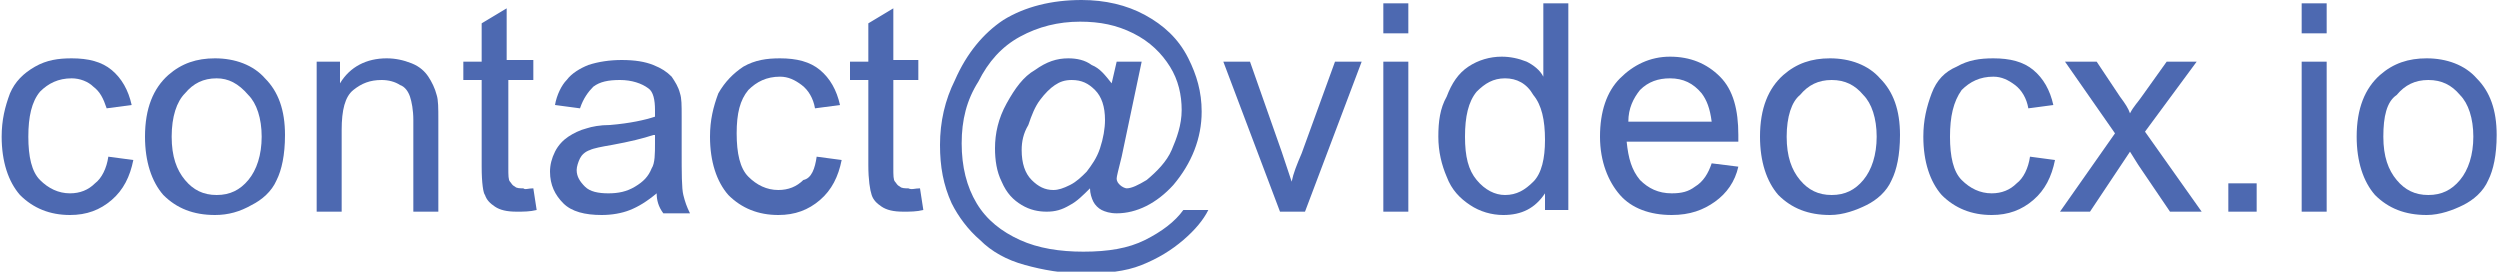 <?xml version="1.0" encoding="utf-8"?>
<!-- Generator: Adobe Illustrator 16.0.0, SVG Export Plug-In . SVG Version: 6.00 Build 0)  -->
<!DOCTYPE svg PUBLIC "-//W3C//DTD SVG 1.1//EN" "http://www.w3.org/Graphics/SVG/1.1/DTD/svg11.dtd">
<svg version="1.1" id="Layer_1" xmlns="http://www.w3.org/2000/svg" xmlns:xlink="http://www.w3.org/1999/xlink" x="0px" y="0px"
	 width="150px" height="16.3px" viewBox="0 0 150 16.3" style="enable-background:new 0 0 150 16.3;" xml:space="preserve">
<style type="text/css">
<![CDATA[
	.st0{fill:#4D69B1;}
]]>
</style>
<g>
	<path class="st0" d="M6.5,9.4L8,9.6c-0.2,1-0.6,1.8-1.3,2.4c-0.7,0.6-1.5,0.9-2.5,0.9c-1.2,0-2.2-0.4-3-1.2c-0.7-0.8-1.1-2-1.1-3.5
		c0-1,0.2-1.8,0.5-2.6C0.9,4.9,1.4,4.4,2.1,4c0.7-0.4,1.4-0.5,2.2-0.5c1,0,1.8,0.2,2.4,0.7c0.6,0.5,1,1.2,1.2,2.1L6.4,6.5
		C6.2,5.9,6,5.5,5.6,5.2C5.3,4.9,4.8,4.7,4.3,4.7C3.5,4.7,2.9,5,2.4,5.5C1.9,6.1,1.7,7,1.7,8.2c0,1.2,0.2,2.1,0.7,2.6
		c0.5,0.5,1.1,0.8,1.8,0.8c0.6,0,1.1-0.2,1.5-0.6C6.1,10.7,6.4,10.1,6.5,9.4z"/>
	<path class="st0" d="M8.7,8.2c0-1.7,0.5-2.9,1.4-3.7c0.8-0.7,1.7-1,2.8-1c1.2,0,2.3,0.4,3,1.2c0.8,0.8,1.2,1.9,1.2,3.4
		c0,1.2-0.2,2.1-0.5,2.7c-0.3,0.7-0.9,1.2-1.5,1.5c-0.7,0.4-1.4,0.6-2.2,0.6c-1.3,0-2.3-0.4-3.1-1.2C9.1,10.9,8.7,9.7,8.7,8.2z
		 M10.3,8.2c0,1.2,0.3,2,0.8,2.6c0.5,0.6,1.1,0.9,1.9,0.9c0.8,0,1.4-0.3,1.9-0.9c0.5-0.6,0.8-1.5,0.8-2.6c0-1.1-0.3-2-0.8-2.5
		C14.3,5,13.7,4.7,13,4.7c-0.8,0-1.4,0.3-1.9,0.9C10.6,6.1,10.3,7,10.3,8.2z"/>
	<path class="st0" d="M19,12.7v-9h1.4v1.3C21,4,22,3.5,23.2,3.5c0.5,0,1,0.1,1.5,0.3c0.5,0.2,0.8,0.5,1,0.8c0.2,0.3,0.4,0.7,0.5,1.1
		c0.1,0.3,0.1,0.8,0.1,1.5v5.5h-1.5V7.2c0-0.6-0.1-1.1-0.2-1.4c-0.1-0.3-0.3-0.6-0.6-0.7c-0.3-0.2-0.7-0.3-1.1-0.3
		c-0.7,0-1.2,0.2-1.7,0.6s-0.7,1.2-0.7,2.4v4.9H19z"/>
	<path class="st0" d="M32,11.3l0.2,1.3c-0.4,0.1-0.8,0.1-1.2,0.1c-0.6,0-1-0.1-1.3-0.3c-0.3-0.2-0.5-0.4-0.6-0.7
		C29,11.6,28.9,11,28.9,10V4.8h-1.1V3.7h1.1V1.4l1.5-0.9v3.1H32v1.2h-1.5v5.3c0,0.4,0,0.7,0.1,0.8s0.1,0.2,0.3,0.3
		c0.1,0.1,0.3,0.1,0.5,0.1C31.5,11.4,31.7,11.3,32,11.3z"/>
	<path class="st0" d="M39.4,11.6c-0.6,0.5-1.1,0.8-1.6,1c-0.5,0.2-1.1,0.3-1.7,0.3c-1,0-1.8-0.2-2.3-0.7c-0.5-0.5-0.8-1.1-0.8-1.9
		c0-0.4,0.1-0.8,0.3-1.2c0.2-0.4,0.5-0.7,0.8-0.9c0.3-0.2,0.7-0.4,1.1-0.5c0.3-0.1,0.8-0.2,1.4-0.2c1.2-0.1,2.1-0.3,2.7-0.5
		c0-0.2,0-0.3,0-0.4c0-0.6-0.1-1.1-0.4-1.3c-0.4-0.3-1-0.5-1.7-0.5c-0.7,0-1.2,0.1-1.6,0.4c-0.3,0.3-0.6,0.7-0.8,1.3l-1.5-0.2
		c0.1-0.6,0.4-1.2,0.7-1.5c0.3-0.4,0.8-0.7,1.3-0.9c0.6-0.2,1.3-0.3,2-0.3c0.8,0,1.4,0.1,1.9,0.3c0.5,0.2,0.8,0.4,1.1,0.7
		c0.2,0.3,0.4,0.6,0.5,1c0.1,0.3,0.1,0.7,0.1,1.4v2c0,1.4,0,2.3,0.1,2.7c0.1,0.4,0.2,0.7,0.4,1.1h-1.6C39.5,12.4,39.4,12,39.4,11.6z
		 M39.2,8.1c-0.6,0.2-1.4,0.4-2.5,0.6c-0.6,0.1-1.1,0.2-1.3,0.3c-0.3,0.1-0.5,0.3-0.6,0.5c-0.1,0.2-0.2,0.5-0.2,0.7
		c0,0.4,0.2,0.7,0.5,1c0.3,0.3,0.8,0.4,1.4,0.4c0.6,0,1.1-0.1,1.6-0.4c0.5-0.3,0.8-0.6,1-1.1c0.2-0.3,0.2-0.9,0.2-1.5V8.1z"/>
	<path class="st0" d="M49,9.4l1.5,0.2c-0.2,1-0.6,1.8-1.3,2.4c-0.7,0.6-1.5,0.9-2.5,0.9c-1.2,0-2.2-0.4-3-1.2
		c-0.7-0.8-1.1-2-1.1-3.5c0-1,0.2-1.8,0.5-2.6C43.5,4.9,44,4.4,44.6,4c0.7-0.4,1.4-0.5,2.2-0.5c1,0,1.8,0.2,2.4,0.7
		c0.6,0.5,1,1.2,1.2,2.1l-1.5,0.2c-0.1-0.6-0.4-1.1-0.8-1.4c-0.4-0.3-0.8-0.5-1.3-0.5c-0.8,0-1.4,0.3-1.9,0.8
		c-0.5,0.6-0.7,1.4-0.7,2.6c0,1.2,0.2,2.1,0.7,2.6c0.5,0.5,1.1,0.8,1.8,0.8c0.6,0,1.1-0.2,1.5-0.6C48.7,10.7,48.9,10.1,49,9.4z"/>
	<path class="st0" d="M55.2,11.3l0.2,1.3c-0.4,0.1-0.8,0.1-1.2,0.1c-0.6,0-1-0.1-1.3-0.3c-0.3-0.2-0.5-0.4-0.6-0.7
		c-0.1-0.3-0.2-0.9-0.2-1.8V4.8H51V3.7h1.1V1.4l1.5-0.9v3.1h1.5v1.2h-1.5v5.3c0,0.4,0,0.7,0.1,0.8s0.1,0.2,0.3,0.3
		c0.1,0.1,0.3,0.1,0.5,0.1C54.7,11.4,54.9,11.3,55.2,11.3z"/>
	<path class="st0" d="M65.4,11.3c-0.4,0.4-0.8,0.8-1.2,1c-0.5,0.3-0.9,0.4-1.4,0.4c-0.5,0-1-0.1-1.5-0.4c-0.5-0.3-0.9-0.7-1.2-1.4
		c-0.3-0.6-0.4-1.3-0.4-2c0-0.9,0.2-1.8,0.7-2.7c0.5-0.9,1-1.6,1.7-2c0.7-0.5,1.3-0.7,2-0.7c0.5,0,1,0.1,1.4,0.4
		C66,4.1,66.3,4.5,66.7,5L67,3.7h1.5l-1.2,5.7c-0.2,0.8-0.3,1.2-0.3,1.3c0,0.2,0.1,0.3,0.2,0.4c0.1,0.1,0.3,0.2,0.4,0.2
		c0.3,0,0.7-0.2,1.2-0.5c0.6-0.5,1.2-1.1,1.5-1.8s0.6-1.5,0.6-2.4c0-0.9-0.2-1.8-0.7-2.6c-0.5-0.8-1.2-1.5-2.2-2
		c-1-0.5-2-0.7-3.2-0.7c-1.3,0-2.5,0.3-3.6,0.9c-1.1,0.6-1.9,1.5-2.5,2.7C58,6,57.7,7.2,57.7,8.6c0,1.4,0.3,2.6,0.9,3.6
		c0.6,1,1.5,1.7,2.6,2.2s2.4,0.7,3.8,0.7c1.5,0,2.7-0.2,3.7-0.7c1-0.5,1.8-1.1,2.3-1.8h1.5c-0.3,0.6-0.8,1.2-1.5,1.8
		c-0.7,0.6-1.5,1.1-2.5,1.5c-1,0.4-2.1,0.5-3.5,0.5c-1.3,0-2.4-0.2-3.5-0.5c-1.1-0.3-2-0.8-2.7-1.5c-0.7-0.6-1.3-1.4-1.7-2.2
		c-0.5-1.1-0.7-2.2-0.7-3.5c0-1.4,0.3-2.7,0.9-3.9C58,3.2,59,2,60.2,1.2C61.5,0.4,63.1,0,64.9,0c1.4,0,2.7,0.3,3.8,0.9
		c1.1,0.6,2,1.4,2.6,2.6c0.5,1,0.8,2,0.8,3.2c0,1.6-0.6,3.1-1.7,4.4c-1,1.1-2.2,1.7-3.4,1.7c-0.4,0-0.7-0.1-0.9-0.2
		c-0.2-0.1-0.4-0.3-0.5-0.5C65.5,11.9,65.4,11.6,65.4,11.3z M61.3,9c0,0.8,0.2,1.4,0.6,1.8c0.4,0.4,0.8,0.6,1.3,0.6
		c0.3,0,0.6-0.1,1-0.3c0.4-0.2,0.7-0.5,1-0.8c0.3-0.4,0.6-0.8,0.8-1.4c0.2-0.6,0.3-1.2,0.3-1.7c0-0.8-0.2-1.4-0.6-1.8
		c-0.4-0.4-0.8-0.6-1.4-0.6c-0.4,0-0.7,0.1-1,0.3c-0.3,0.2-0.6,0.5-0.9,0.9c-0.3,0.4-0.5,0.9-0.7,1.5C61.4,8,61.3,8.5,61.3,9z"/>
	<path class="st0" d="M76.8,12.7l-3.4-9H75l1.9,5.4c0.2,0.6,0.4,1.2,0.6,1.8c0.1-0.5,0.3-1,0.6-1.7l2-5.5h1.6l-3.4,9H76.8z"/>
	<path class="st0" d="M83,2V0.2h1.5V2H83z M83,12.7v-9h1.5v9H83z"/>
	<path class="st0" d="M92.7,12.7v-1.1c-0.6,0.9-1.4,1.3-2.5,1.3c-0.7,0-1.4-0.2-2-0.6s-1.1-0.9-1.4-1.7c-0.3-0.7-0.5-1.5-0.5-2.4
		c0-0.9,0.1-1.7,0.5-2.4C87.1,5,87.5,4.4,88.1,4c0.6-0.4,1.3-0.6,2-0.6c0.5,0,1,0.1,1.5,0.3c0.4,0.2,0.8,0.5,1,0.9V0.2h1.5v12.4
		H92.7z M87.9,8.2c0,1.2,0.2,2,0.7,2.6c0.5,0.6,1.1,0.9,1.7,0.9c0.7,0,1.2-0.3,1.7-0.8c0.5-0.5,0.7-1.4,0.7-2.5
		c0-1.2-0.2-2.1-0.7-2.7C91.6,5,91,4.7,90.3,4.7c-0.7,0-1.2,0.3-1.7,0.8C88.1,6.1,87.9,7,87.9,8.2z"/>
	<path class="st0" d="M102.7,9.8l1.6,0.2c-0.2,0.9-0.7,1.6-1.4,2.1c-0.7,0.5-1.5,0.8-2.6,0.8c-1.3,0-2.4-0.4-3.1-1.2S96,9.7,96,8.2
		c0-1.5,0.4-2.7,1.2-3.5c0.8-0.8,1.8-1.3,3-1.3c1.2,0,2.2,0.4,3,1.2s1.1,2,1.1,3.5c0,0.1,0,0.2,0,0.4h-6.7c0.1,1,0.3,1.7,0.8,2.3
		c0.5,0.5,1.1,0.8,1.9,0.8c0.6,0,1-0.1,1.4-0.4C102.2,10.9,102.5,10.4,102.7,9.8z M97.7,7.3h5c-0.1-0.8-0.3-1.3-0.6-1.7
		c-0.5-0.6-1.1-0.9-1.9-0.9c-0.7,0-1.3,0.2-1.8,0.7C98,5.9,97.7,6.5,97.7,7.3z"/>
	<path class="st0" d="M105.6,8.2c0-1.7,0.5-2.9,1.4-3.7c0.8-0.7,1.7-1,2.8-1c1.2,0,2.3,0.4,3,1.2c0.8,0.8,1.2,1.9,1.2,3.4
		c0,1.2-0.2,2.1-0.5,2.7c-0.3,0.7-0.9,1.2-1.5,1.5s-1.4,0.6-2.2,0.6c-1.3,0-2.3-0.4-3.1-1.2C106,10.9,105.6,9.7,105.6,8.2z
		 M107.2,8.2c0,1.2,0.3,2,0.8,2.6c0.5,0.6,1.1,0.9,1.9,0.9c0.8,0,1.4-0.3,1.9-0.9c0.5-0.6,0.8-1.5,0.8-2.6c0-1.1-0.3-2-0.8-2.5
		c-0.5-0.6-1.1-0.9-1.9-0.9c-0.8,0-1.4,0.3-1.9,0.9C107.5,6.1,107.2,7,107.2,8.2z"/>
	<path class="st0" d="M121.8,9.4l1.5,0.2c-0.2,1-0.6,1.8-1.3,2.4c-0.7,0.6-1.5,0.9-2.5,0.9c-1.2,0-2.2-0.4-3-1.2
		c-0.7-0.8-1.1-2-1.1-3.5c0-1,0.2-1.8,0.5-2.6s0.8-1.3,1.5-1.6c0.7-0.4,1.4-0.5,2.2-0.5c1,0,1.8,0.2,2.4,0.7c0.6,0.5,1,1.2,1.2,2.1
		l-1.5,0.2c-0.1-0.6-0.4-1.1-0.8-1.4c-0.4-0.3-0.8-0.5-1.3-0.5c-0.8,0-1.4,0.3-1.9,0.8C117.2,6.1,117,7,117,8.2
		c0,1.2,0.2,2.1,0.7,2.6c0.5,0.5,1.1,0.8,1.8,0.8c0.6,0,1.1-0.2,1.5-0.6C121.4,10.7,121.7,10.1,121.8,9.4z"/>
	<path class="st0" d="M123.6,12.7l3.3-4.7l-3-4.3h1.9l1.4,2.1c0.3,0.4,0.5,0.7,0.6,1c0.2-0.4,0.5-0.7,0.7-1l1.5-2.1h1.8l-3.1,4.2
		l3.4,4.8h-1.9l-1.9-2.8l-0.5-0.8l-2.4,3.6H123.6z"/>
	<path class="st0" d="M133.7,12.7v-1.7h1.7v1.7H133.7z"/>
	<path class="st0" d="M138.1,2V0.2h1.5V2H138.1z M138.1,12.7v-9h1.5v9H138.1z"/>
	<path class="st0" d="M141.4,8.2c0-1.7,0.5-2.9,1.4-3.7c0.8-0.7,1.7-1,2.8-1c1.2,0,2.3,0.4,3,1.2c0.8,0.8,1.2,1.9,1.2,3.4
		c0,1.2-0.2,2.1-0.5,2.7c-0.3,0.7-0.9,1.2-1.5,1.5s-1.4,0.6-2.2,0.6c-1.3,0-2.3-0.4-3.1-1.2C141.8,10.9,141.4,9.7,141.4,8.2z
		 M143,8.2c0,1.2,0.3,2,0.8,2.6c0.5,0.6,1.1,0.9,1.9,0.9c0.8,0,1.4-0.3,1.9-0.9c0.5-0.6,0.8-1.5,0.8-2.6c0-1.1-0.3-2-0.8-2.5
		c-0.5-0.6-1.1-0.9-1.9-0.9c-0.8,0-1.4,0.3-1.9,0.9C143.2,6.1,143,7,143,8.2z"/>
</g>
</svg>
